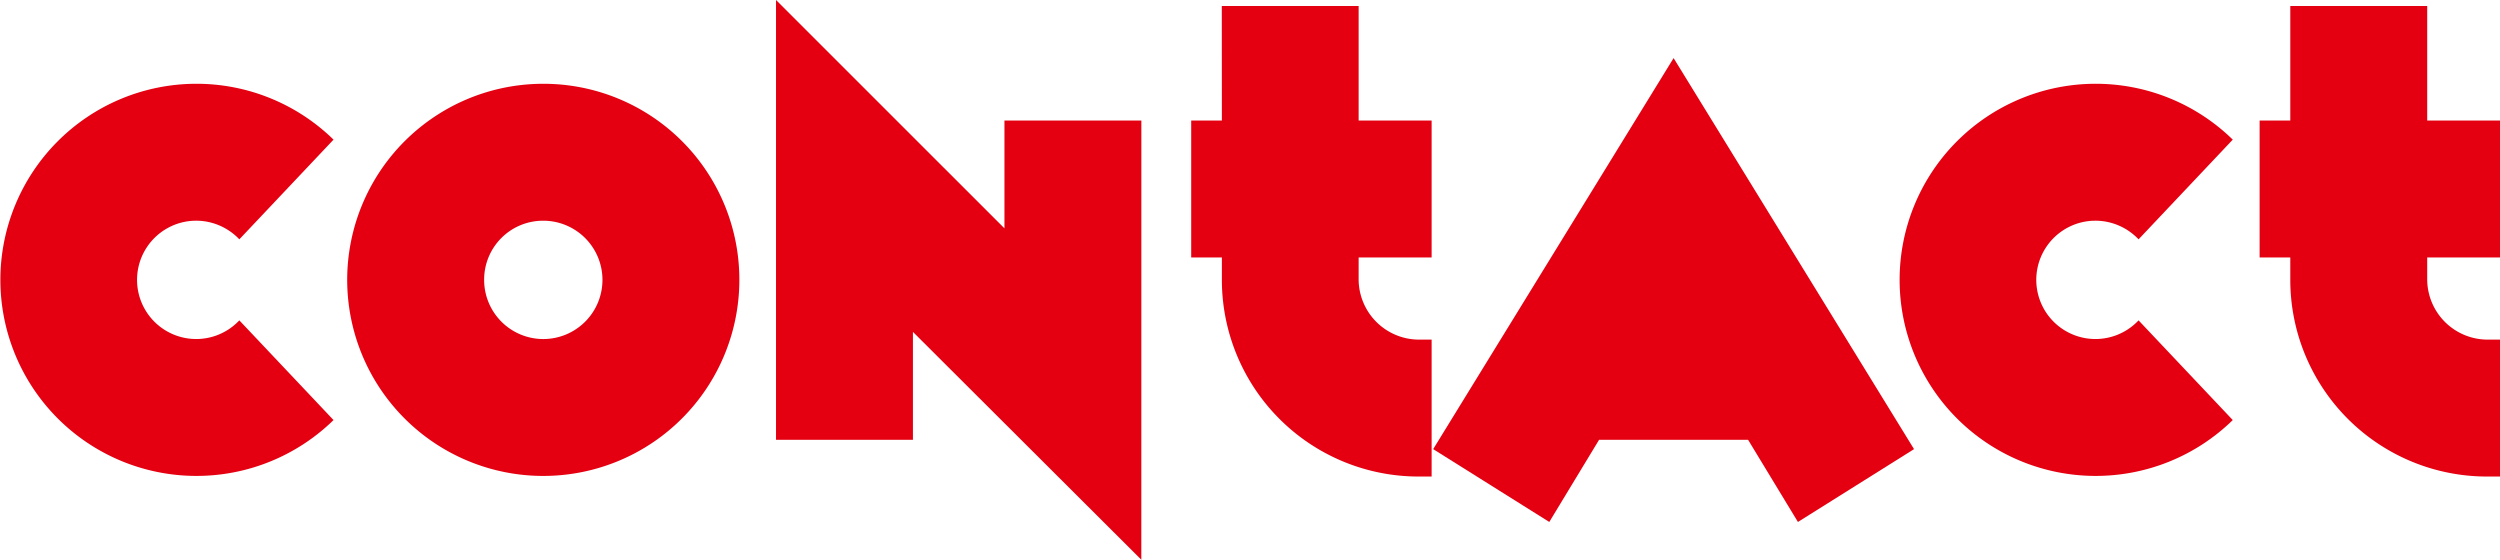 <svg xmlns="http://www.w3.org/2000/svg" width="116.46" height="26.074" viewBox="0 0 116.46 26.074">
  <g id="グループ_192" data-name="グループ 192" transform="translate(-523.709 -2836.885)">
    <path id="パス_366" data-name="パス 366" d="M12.858,368.034a2.774,2.774,0,0,0-2.016-.868,2.756,2.756,0,1,0,2.016,4.643l4.388,4.644a9.134,9.134,0,1,1,0-13.063Z" transform="translate(522 2480)" fill="#e40011"/>
    <path id="パス_367" data-name="パス 367" d="M36.151,369.922a9.134,9.134,0,1,1-9.133-9.134,9.124,9.124,0,0,1,9.133,9.134m-11.889,0a2.756,2.756,0,1,0,2.756-2.755,2.744,2.744,0,0,0-2.756,2.755" transform="translate(522 2480)" fill="#e40011"/>
    <path id="パス_368" data-name="パス 368" d="M54.876,382.959,44.237,372.346v5.026H37.859V356.885L48.5,367.523V362.5h6.378Z" transform="translate(522 2480)" fill="#e40011"/>
    <path id="パス_369" data-name="パス 369" d="M58.625,357.166H65V362.5H68.4v6.378H65v1.046a2.816,2.816,0,0,0,2.755,2.781H68.4v6.379h-.638a9.163,9.163,0,0,1-9.133-9.16v-1.046H57.2V362.5h1.429Z" transform="translate(522 2480)" fill="#e40011"/>
    <path id="パス_370" data-name="パス 370" d="M73.881,381.2l-5.409-3.393,11.2-18.216,11.2,18.216L85.464,381.2l-2.322-3.827H76.2Z" transform="translate(522 2480)" fill="#e40011"/>
    <path id="パス_371" data-name="パス 371" d="M101.332,368.034a2.774,2.774,0,0,0-2.016-.868,2.756,2.756,0,1,0,2.016,4.643l4.388,4.644a9.134,9.134,0,1,1,0-13.063Z" transform="translate(522 2480)" fill="#e40011"/>
    <path id="パス_372" data-name="パス 372" d="M108.4,357.166h6.378V362.5h3.393v6.378h-3.393v1.046a2.816,2.816,0,0,0,2.756,2.781h.637v6.379h-.637a9.163,9.163,0,0,1-9.134-9.16v-1.046h-1.429V362.5H108.4Z" transform="translate(522 2480)" fill="#e40011"/>
  </g>
</svg>
